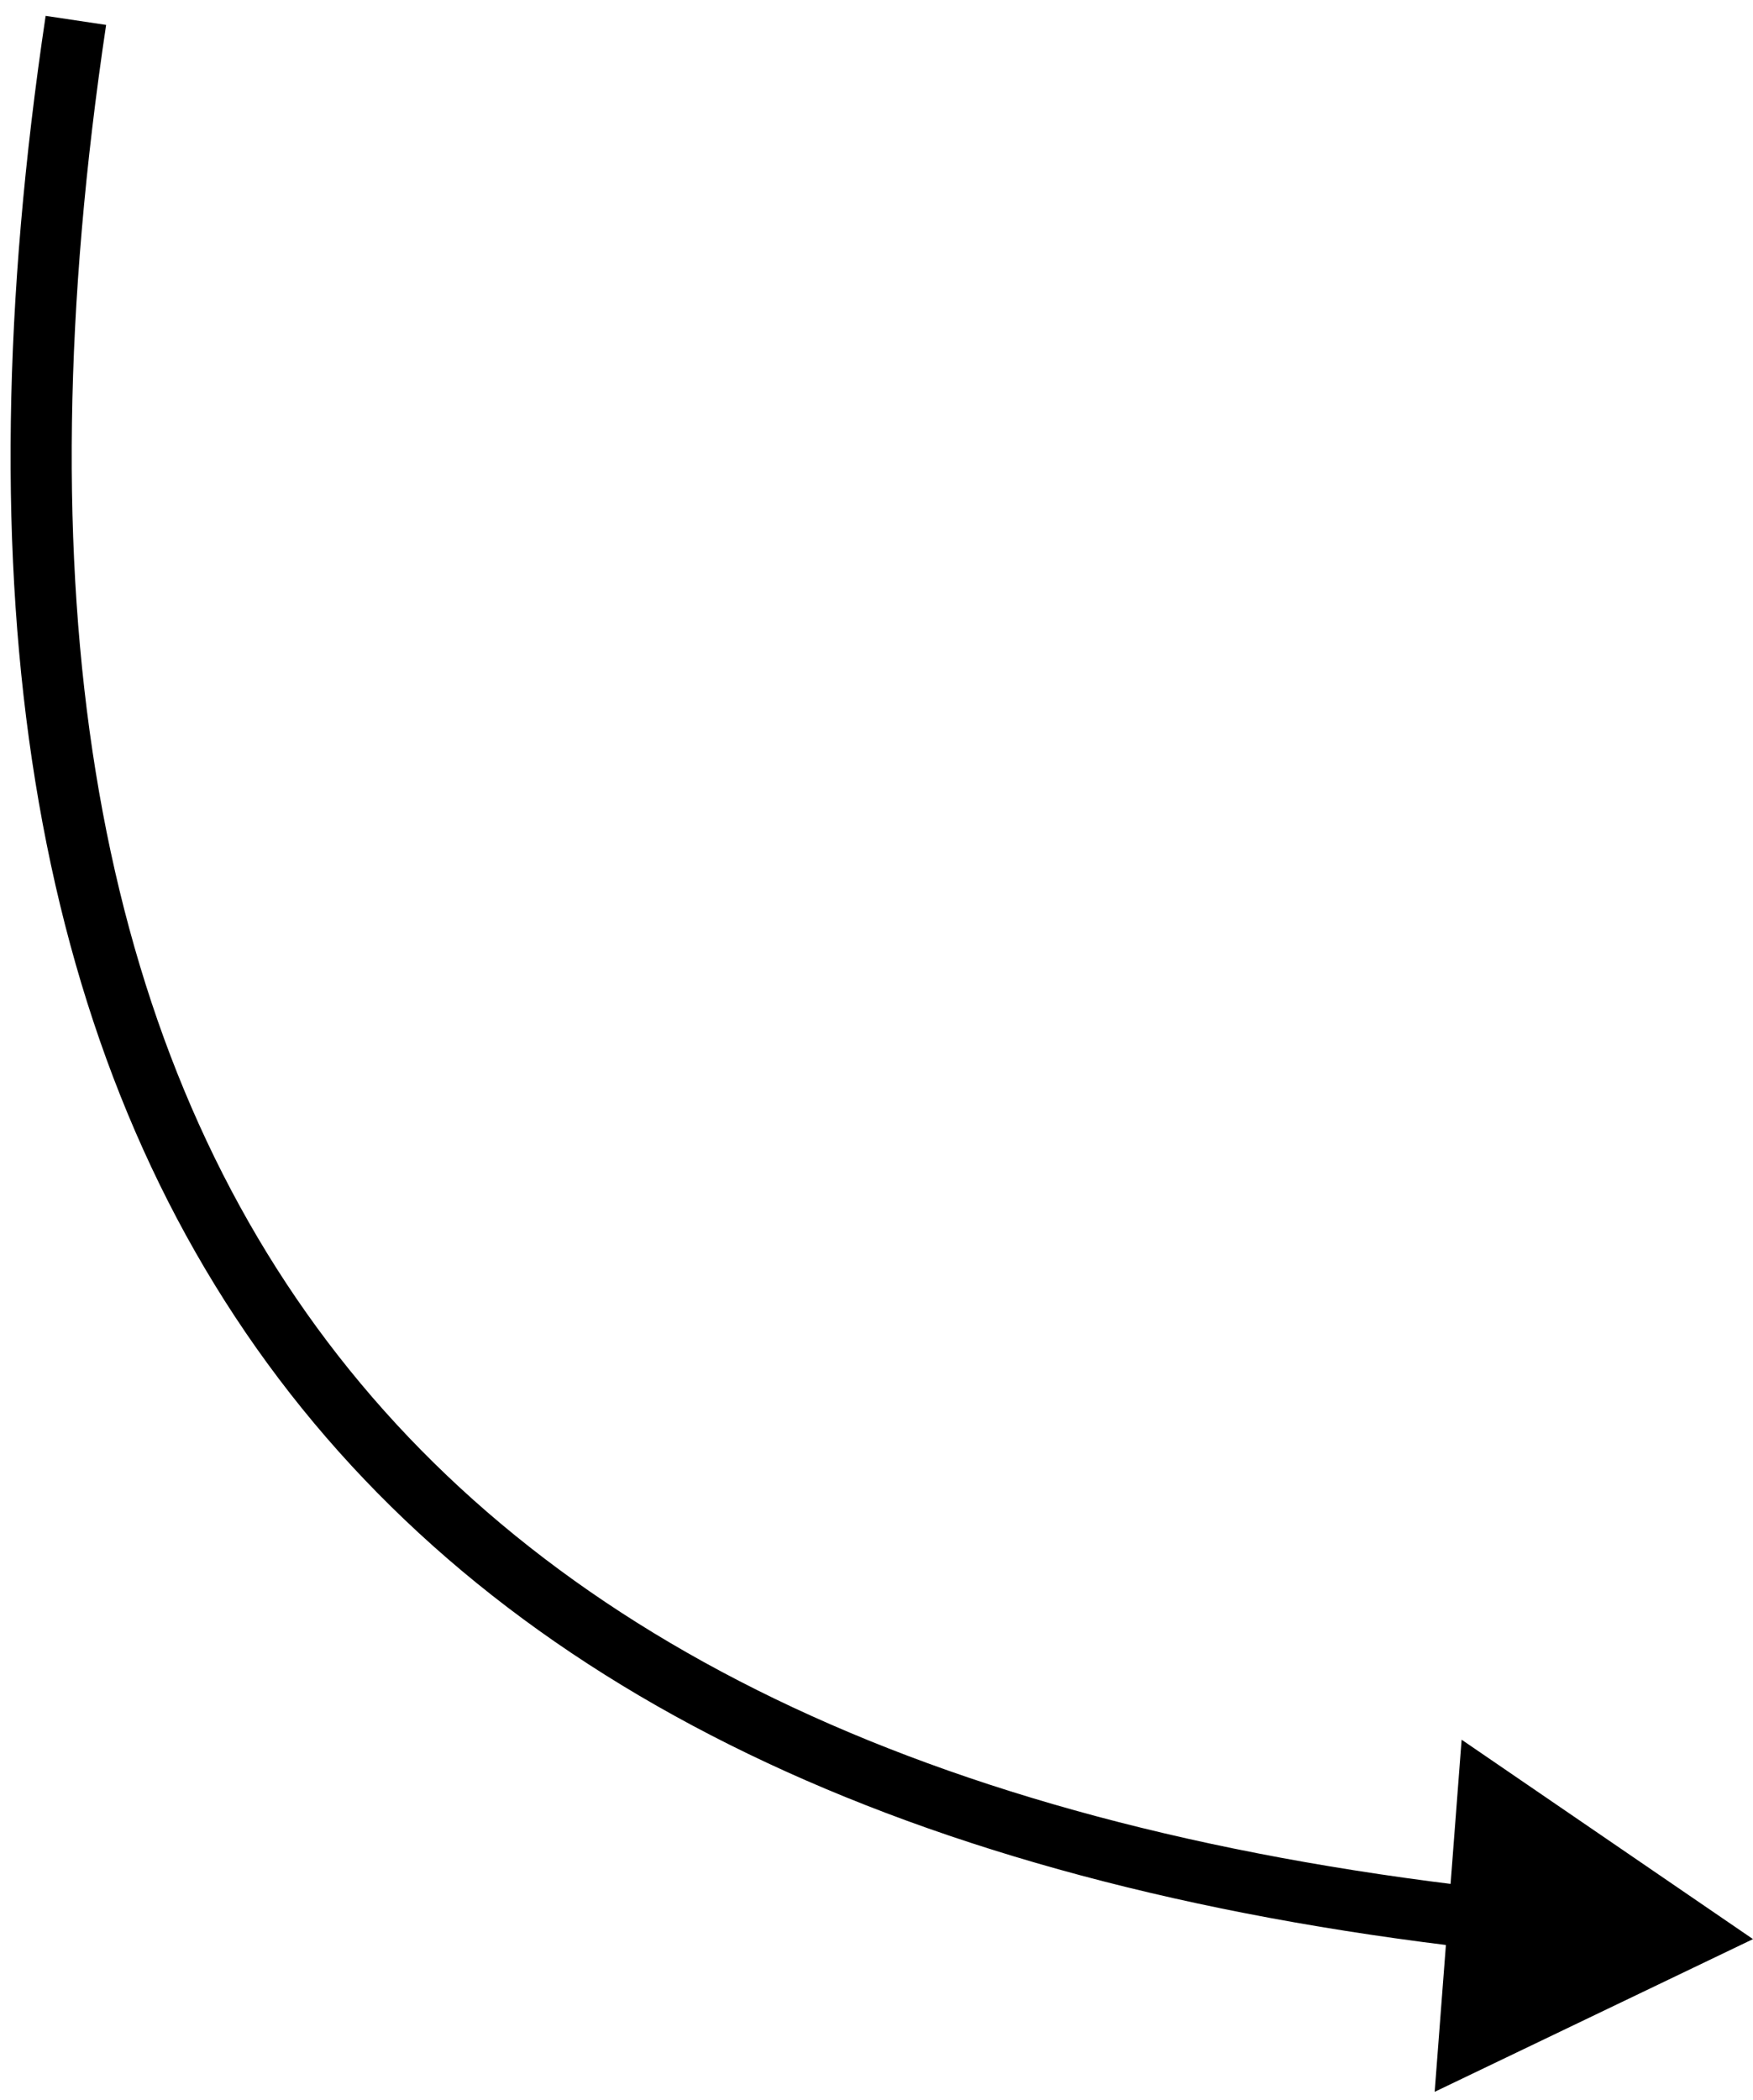 <svg width="86" height="103" viewBox="0 0 86 103" fill="none" xmlns="http://www.w3.org/2000/svg">
  <path
    d="M86 95.103L71.705 85.323L70.383 102.593L86 95.103ZM2.239 0.778C-1.948 28.763 1.448 50.904 13.126 66.879C24.814 82.869 44.564 92.362 72.369 95.563L72.712 92.582C45.377 89.435 26.561 80.176 15.547 65.109C4.522 50.026 1.079 28.805 5.206 1.222L2.239 0.778Z"
    fill="black" />
</svg>